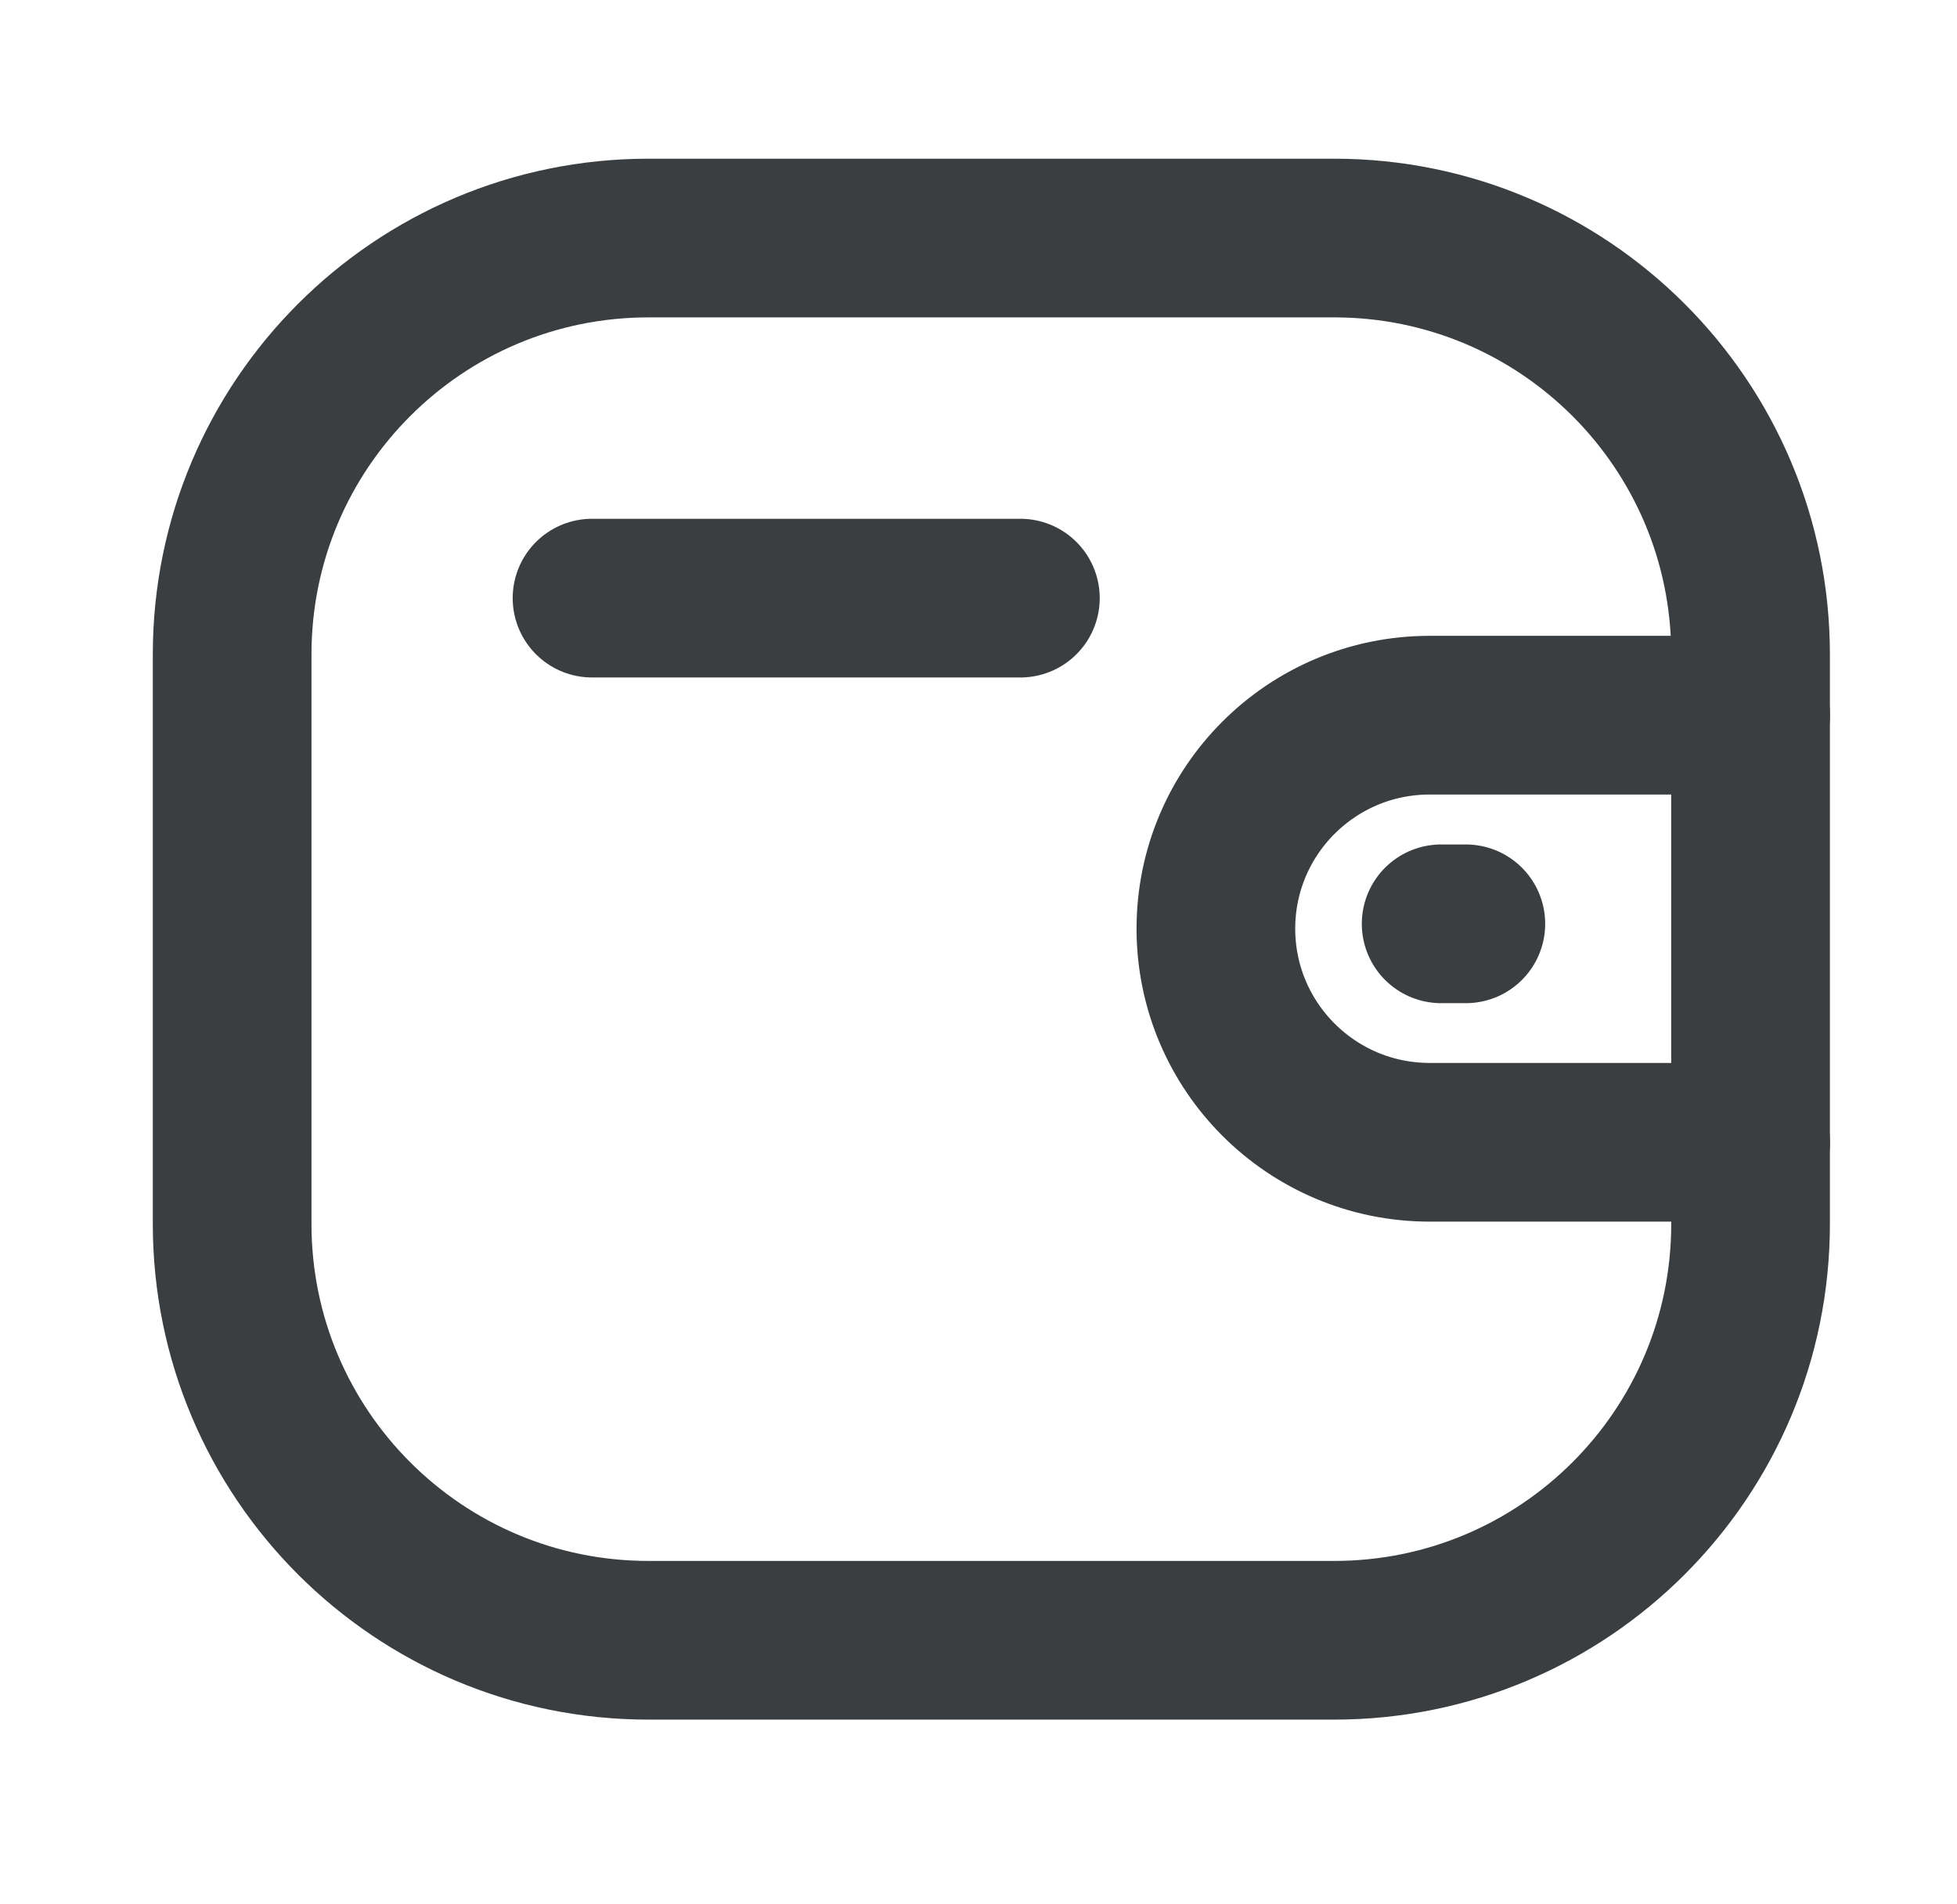 <svg width="37" height="36" viewBox="0 0 37 36" fill="none" xmlns="http://www.w3.org/2000/svg">
<path d="M33.099 21.594H27.027C24.797 21.592 22.99 19.786 22.988 17.557C22.988 15.327 24.797 13.521 27.027 13.52H33.099" stroke="#3B3E40" stroke-width="3" stroke-linecap="round" stroke-linejoin="round"/>
<path d="M27.714 17.464H27.247" stroke="#3B3E40" stroke-width="3" stroke-linecap="round" stroke-linejoin="round"/>
<path fill-rule="evenodd" clip-rule="evenodd" d="M12.26 4.5H25.225C29.573 4.5 33.097 8.024 33.097 12.371V23.137C33.097 27.484 29.573 31.008 25.225 31.008H12.26C7.913 31.008 4.389 27.484 4.389 23.137V12.371C4.389 8.024 7.913 4.5 12.26 4.5Z" stroke="#3B3E40" stroke-width="3" stroke-linecap="round" stroke-linejoin="round"/>
<path d="M11.193 11.307H19.292" stroke="#3B3E40" stroke-width="3" stroke-linecap="round" stroke-linejoin="round"/>
</svg>
